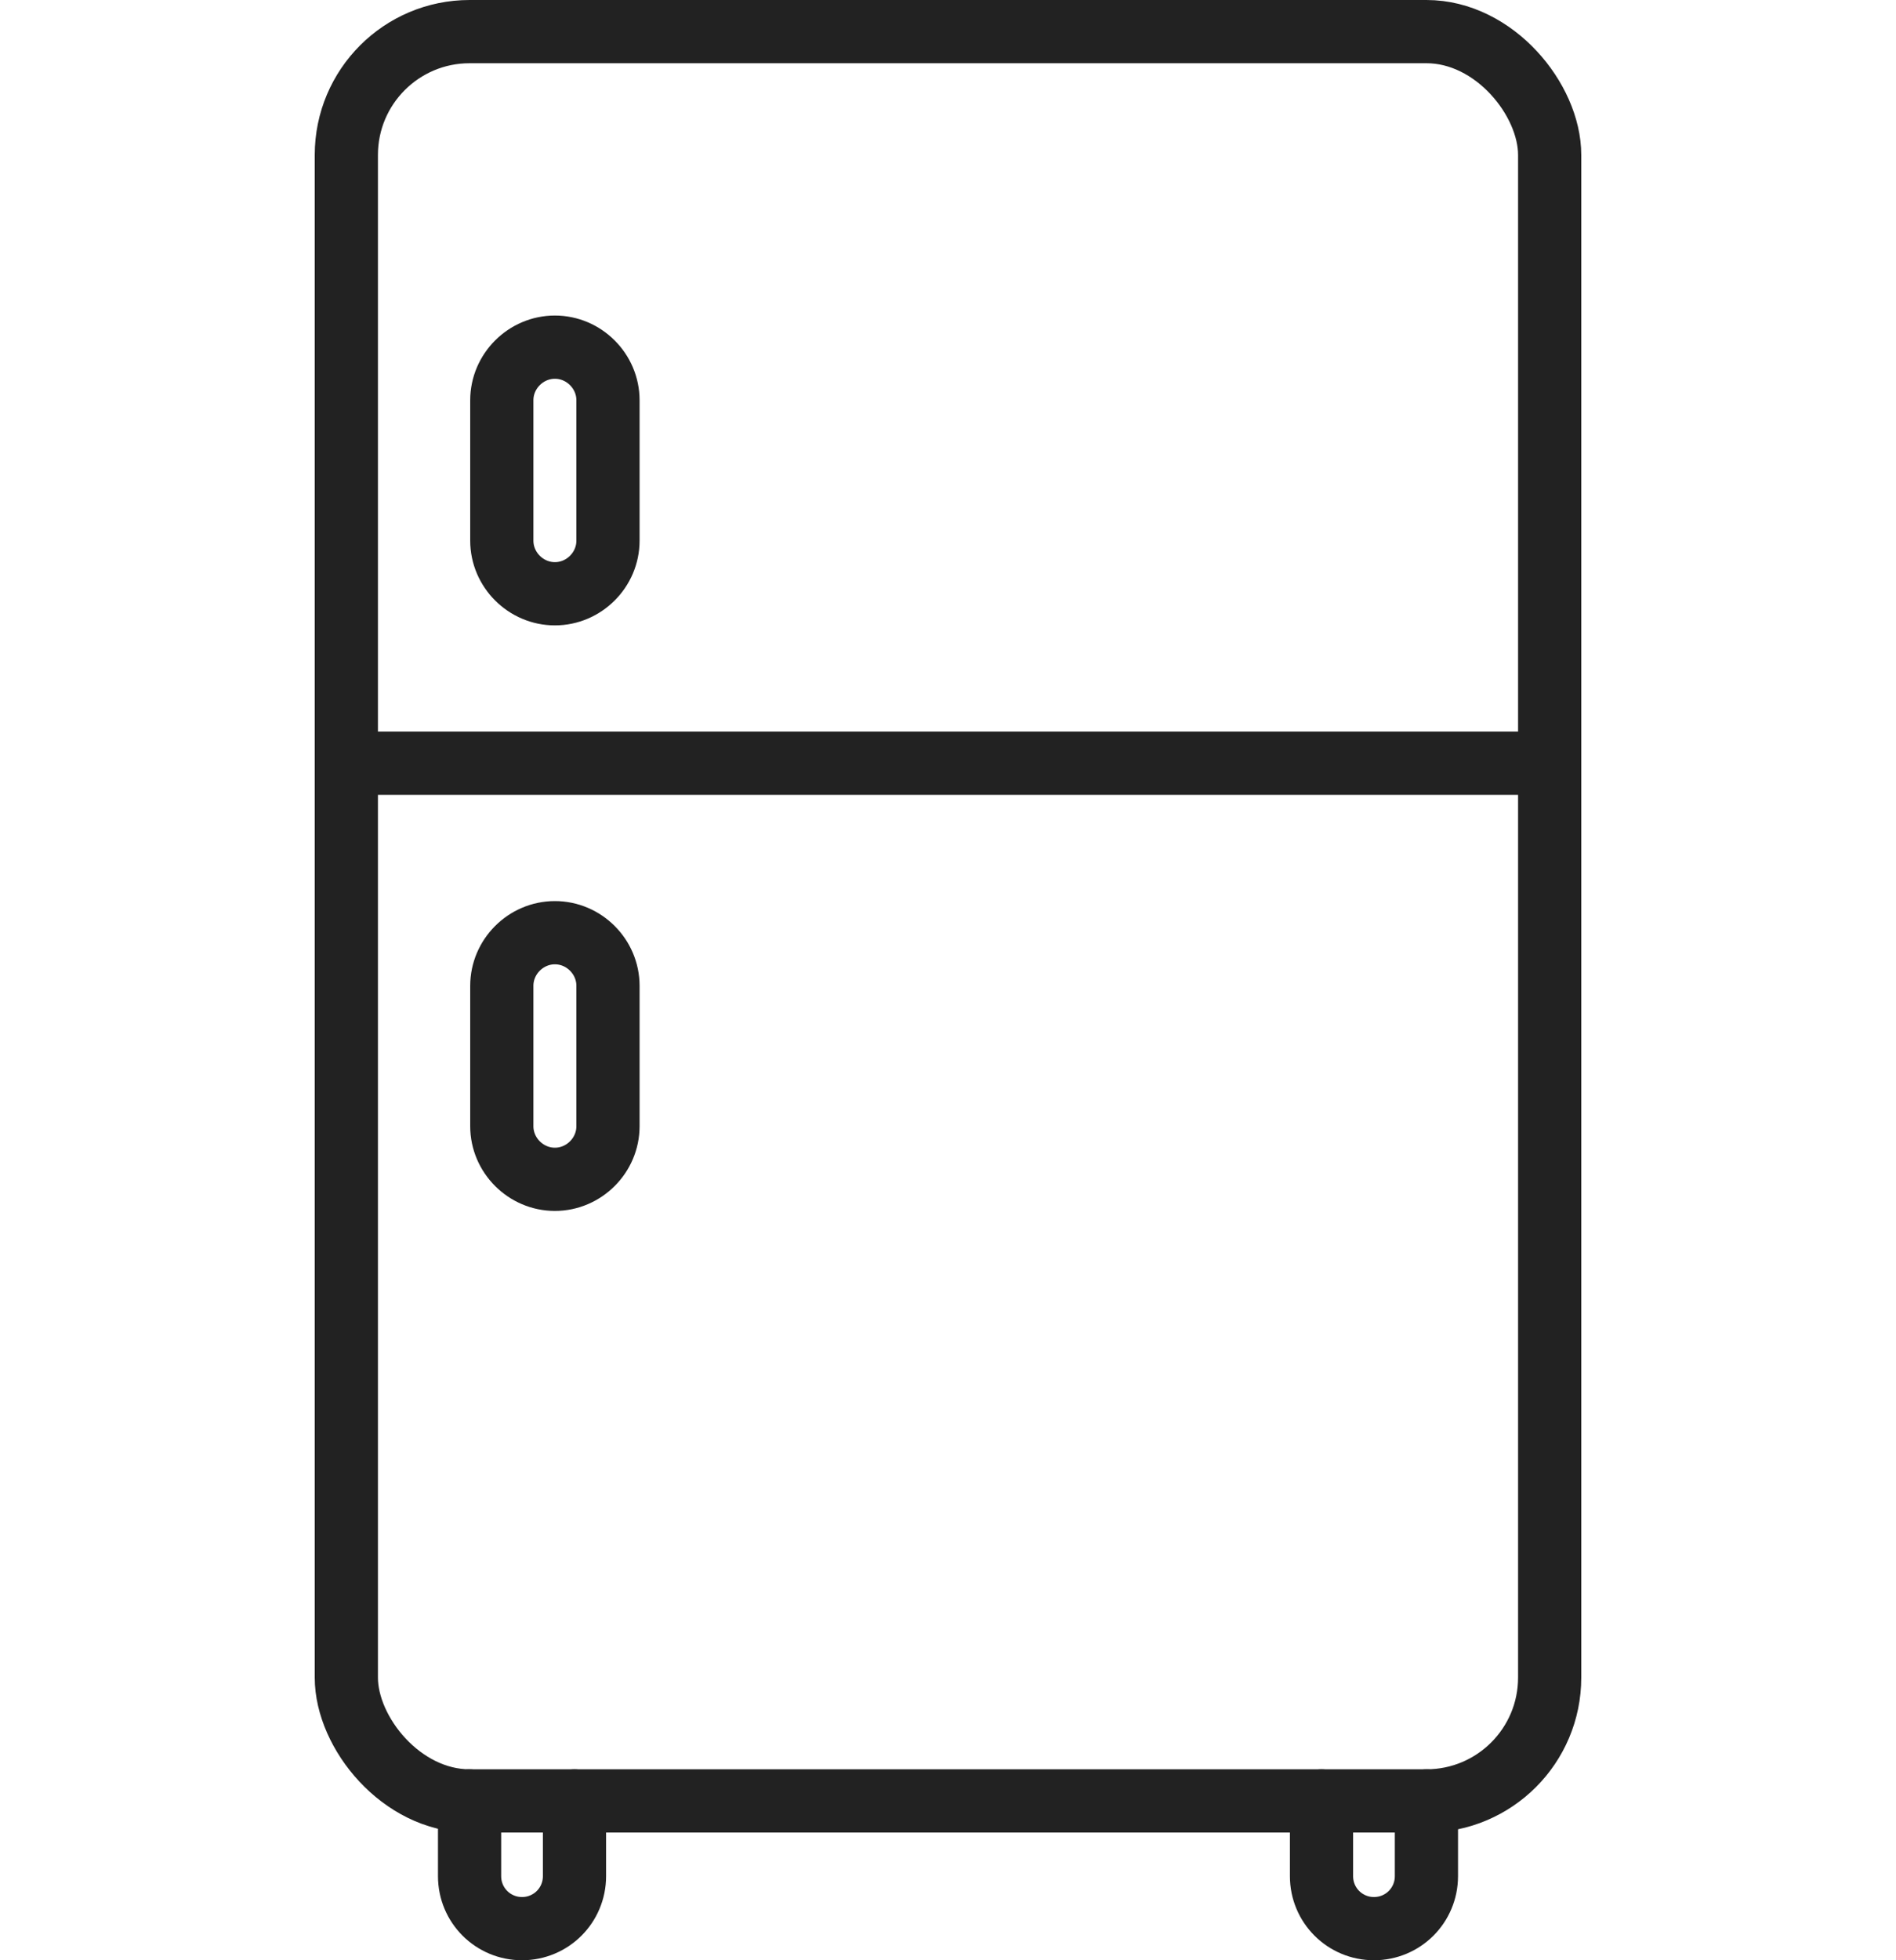 <?xml version="1.0" encoding="UTF-8"?>
<svg id="_レイヤー_2" data-name="レイヤー 2" xmlns="http://www.w3.org/2000/svg" viewBox="0 0 30 31">
  <defs>
    <style>
      .cls-1, .cls-2 {
        fill: none;
      }

      .cls-2 {
        stroke: #222;
        stroke-linecap: round;
        stroke-linejoin: round;
      }
    </style>
  </defs>
  <g id="_レイヤー_2-2" data-name="レイヤー 2">
    <g>
      <rect class="cls-2" x="5.48" y=".5" width="19.04" height="27.98" rx="1.95" ry="1.95"/>
      <path class="cls-2" d="M9.09,28.48v1.19c0,.46-.37.83-.83.83h0c-.46,0-.83-.37-.83-.83v-1.19"/>
      <path class="cls-2" d="M22.57,28.48v1.19c0,.46-.37.83-.83.83h0c-.46,0-.83-.37-.83-.83v-1.19"/>
      <line class="cls-2" x1="5.48" y1="12.07" x2="24.52" y2="12.07"/>
      <path class="cls-2" d="M8.78,9.39h0c-.46,0-.84-.38-.84-.84v-2.22c0-.46.38-.84.84-.84h0c.46,0,.84.38.84.84v2.22c0,.46-.38.84-.84.84Z"/>
      <path class="cls-2" d="M8.78,18.65h0c-.46,0-.84-.38-.84-.84v-2.22c0-.46.38-.84.84-.84h0c.46,0,.84.38.84.84v2.22c0,.46-.38.84-.84.84Z"/>
    </g>
    <rect class="cls-1" y=".5" width="30" height="30"/>
  </g>
</svg>